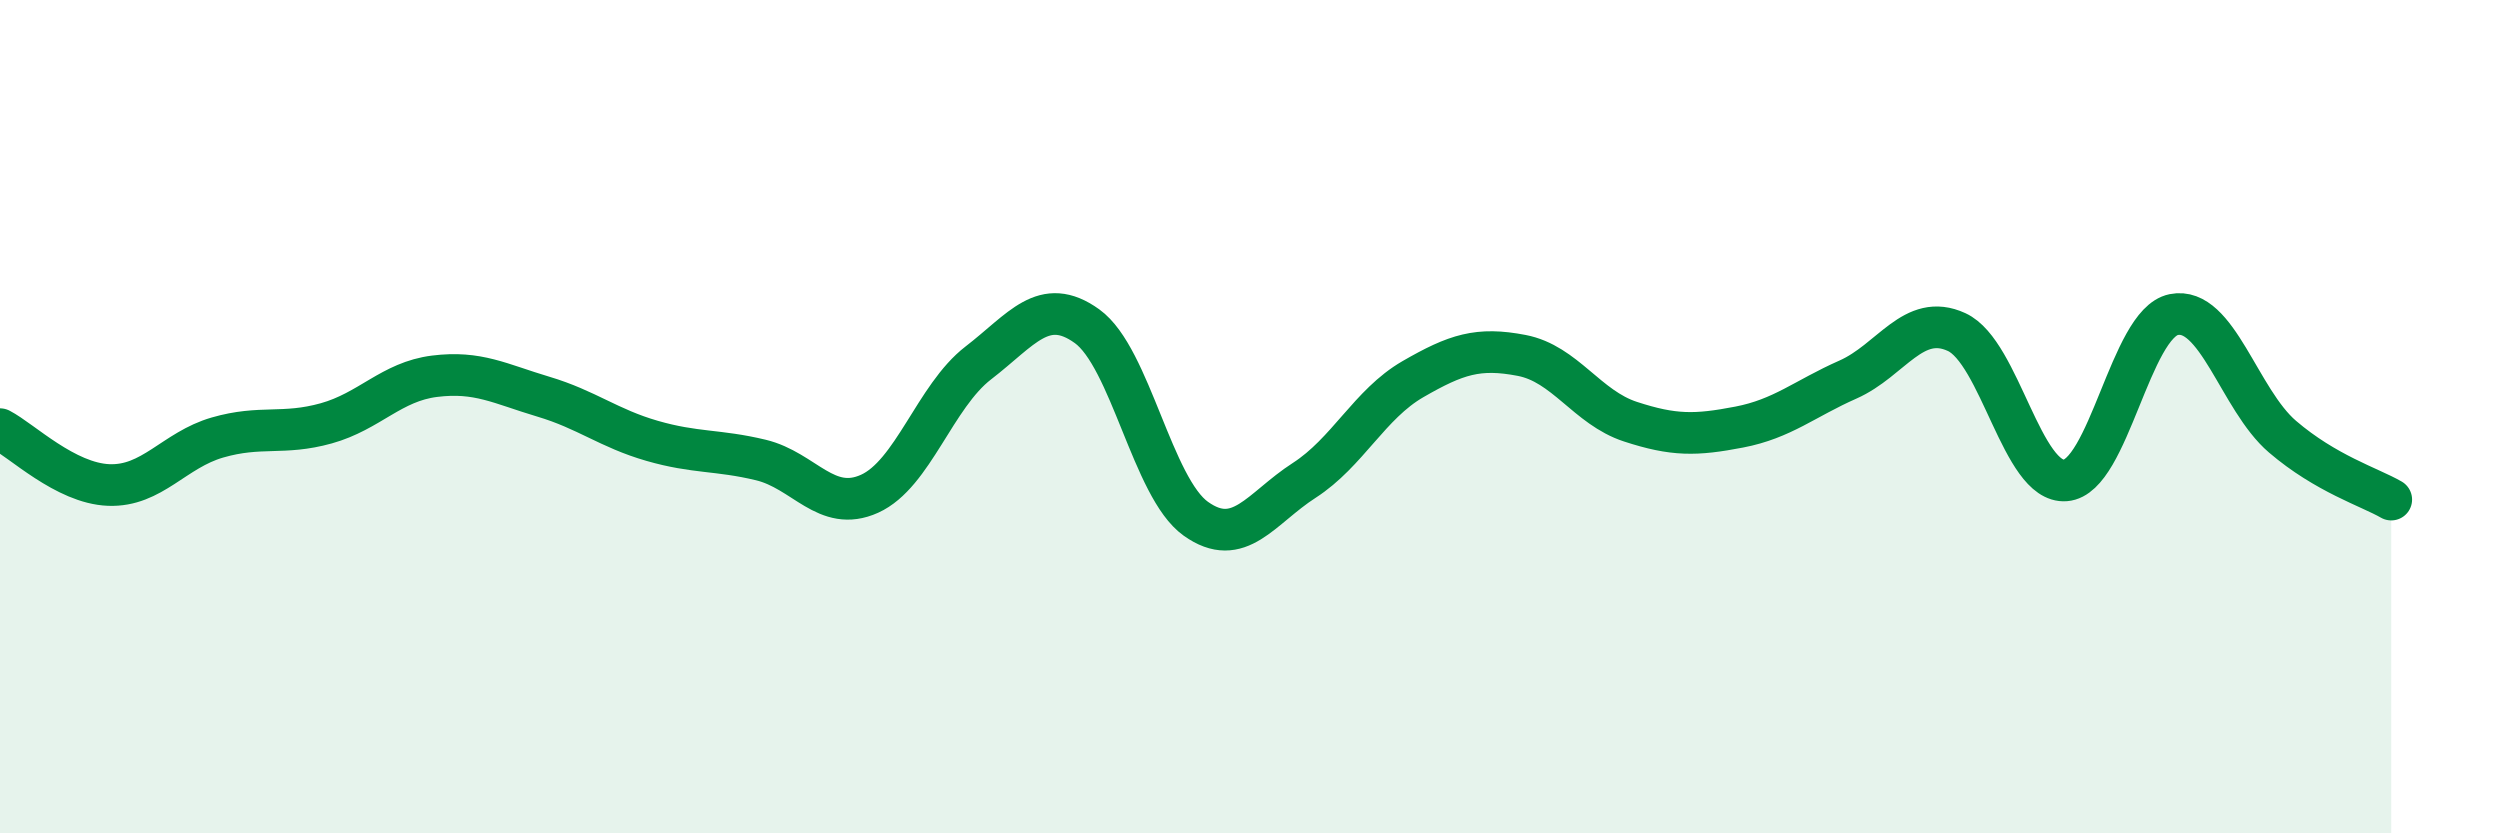 
    <svg width="60" height="20" viewBox="0 0 60 20" xmlns="http://www.w3.org/2000/svg">
      <path
        d="M 0,10.3 C 0.52,10.57 1.57,11.6 2.61,11.64 C 3.65,11.68 4.18,10.8 5.22,10.5 C 6.26,10.2 6.79,10.45 7.83,10.16 C 8.87,9.87 9.39,9.16 10.43,9.03 C 11.47,8.9 12,9.21 13.04,9.52 C 14.08,9.83 14.61,10.28 15.65,10.58 C 16.69,10.88 17.22,10.79 18.26,11.04 C 19.3,11.29 19.83,12.32 20.87,11.85 C 21.91,11.38 22.44,9.51 23.48,8.71 C 24.52,7.91 25.05,7.08 26.09,7.83 C 27.13,8.58 27.66,11.71 28.7,12.45 C 29.74,13.19 30.26,12.2 31.3,11.53 C 32.34,10.86 32.87,9.7 33.91,9.1 C 34.95,8.5 35.48,8.33 36.52,8.53 C 37.56,8.73 38.09,9.78 39.13,10.12 C 40.17,10.46 40.7,10.45 41.74,10.25 C 42.78,10.05 43.31,9.57 44.35,9.11 C 45.39,8.65 45.92,7.49 46.96,7.97 C 48,8.45 48.53,11.61 49.57,11.53 C 50.61,11.45 51.13,7.76 52.17,7.55 C 53.21,7.34 53.74,9.59 54.78,10.48 C 55.82,11.37 56.87,11.69 57.39,11.99L57.39 20L0 20Z"
        fill="#008740"
        opacity="0.1"
        stroke-linecap="round"
        stroke-linejoin="round"
      />
      <path
        d="M 0,10.3 C 0.52,10.57 1.57,11.6 2.61,11.64 C 3.65,11.68 4.18,10.8 5.22,10.5 C 6.26,10.2 6.79,10.45 7.83,10.16 C 8.87,9.87 9.39,9.16 10.43,9.03 C 11.47,8.9 12,9.21 13.04,9.52 C 14.08,9.83 14.61,10.28 15.65,10.58 C 16.69,10.88 17.22,10.79 18.26,11.04 C 19.3,11.29 19.83,12.32 20.87,11.85 C 21.91,11.38 22.44,9.51 23.48,8.71 C 24.52,7.91 25.05,7.08 26.09,7.83 C 27.13,8.58 27.66,11.71 28.7,12.45 C 29.74,13.19 30.26,12.2 31.3,11.53 C 32.34,10.86 32.87,9.7 33.91,9.1 C 34.95,8.5 35.48,8.33 36.52,8.53 C 37.56,8.73 38.09,9.78 39.13,10.12 C 40.17,10.46 40.7,10.45 41.74,10.25 C 42.78,10.05 43.31,9.57 44.35,9.11 C 45.39,8.65 45.92,7.49 46.96,7.97 C 48,8.45 48.53,11.61 49.57,11.53 C 50.61,11.45 51.13,7.76 52.17,7.55 C 53.21,7.34 53.74,9.59 54.78,10.48 C 55.82,11.37 56.87,11.69 57.39,11.99"
        stroke="#008740"
        stroke-width="1"
        fill="none"
        stroke-linecap="round"
        stroke-linejoin="round"
      />
    </svg>
  